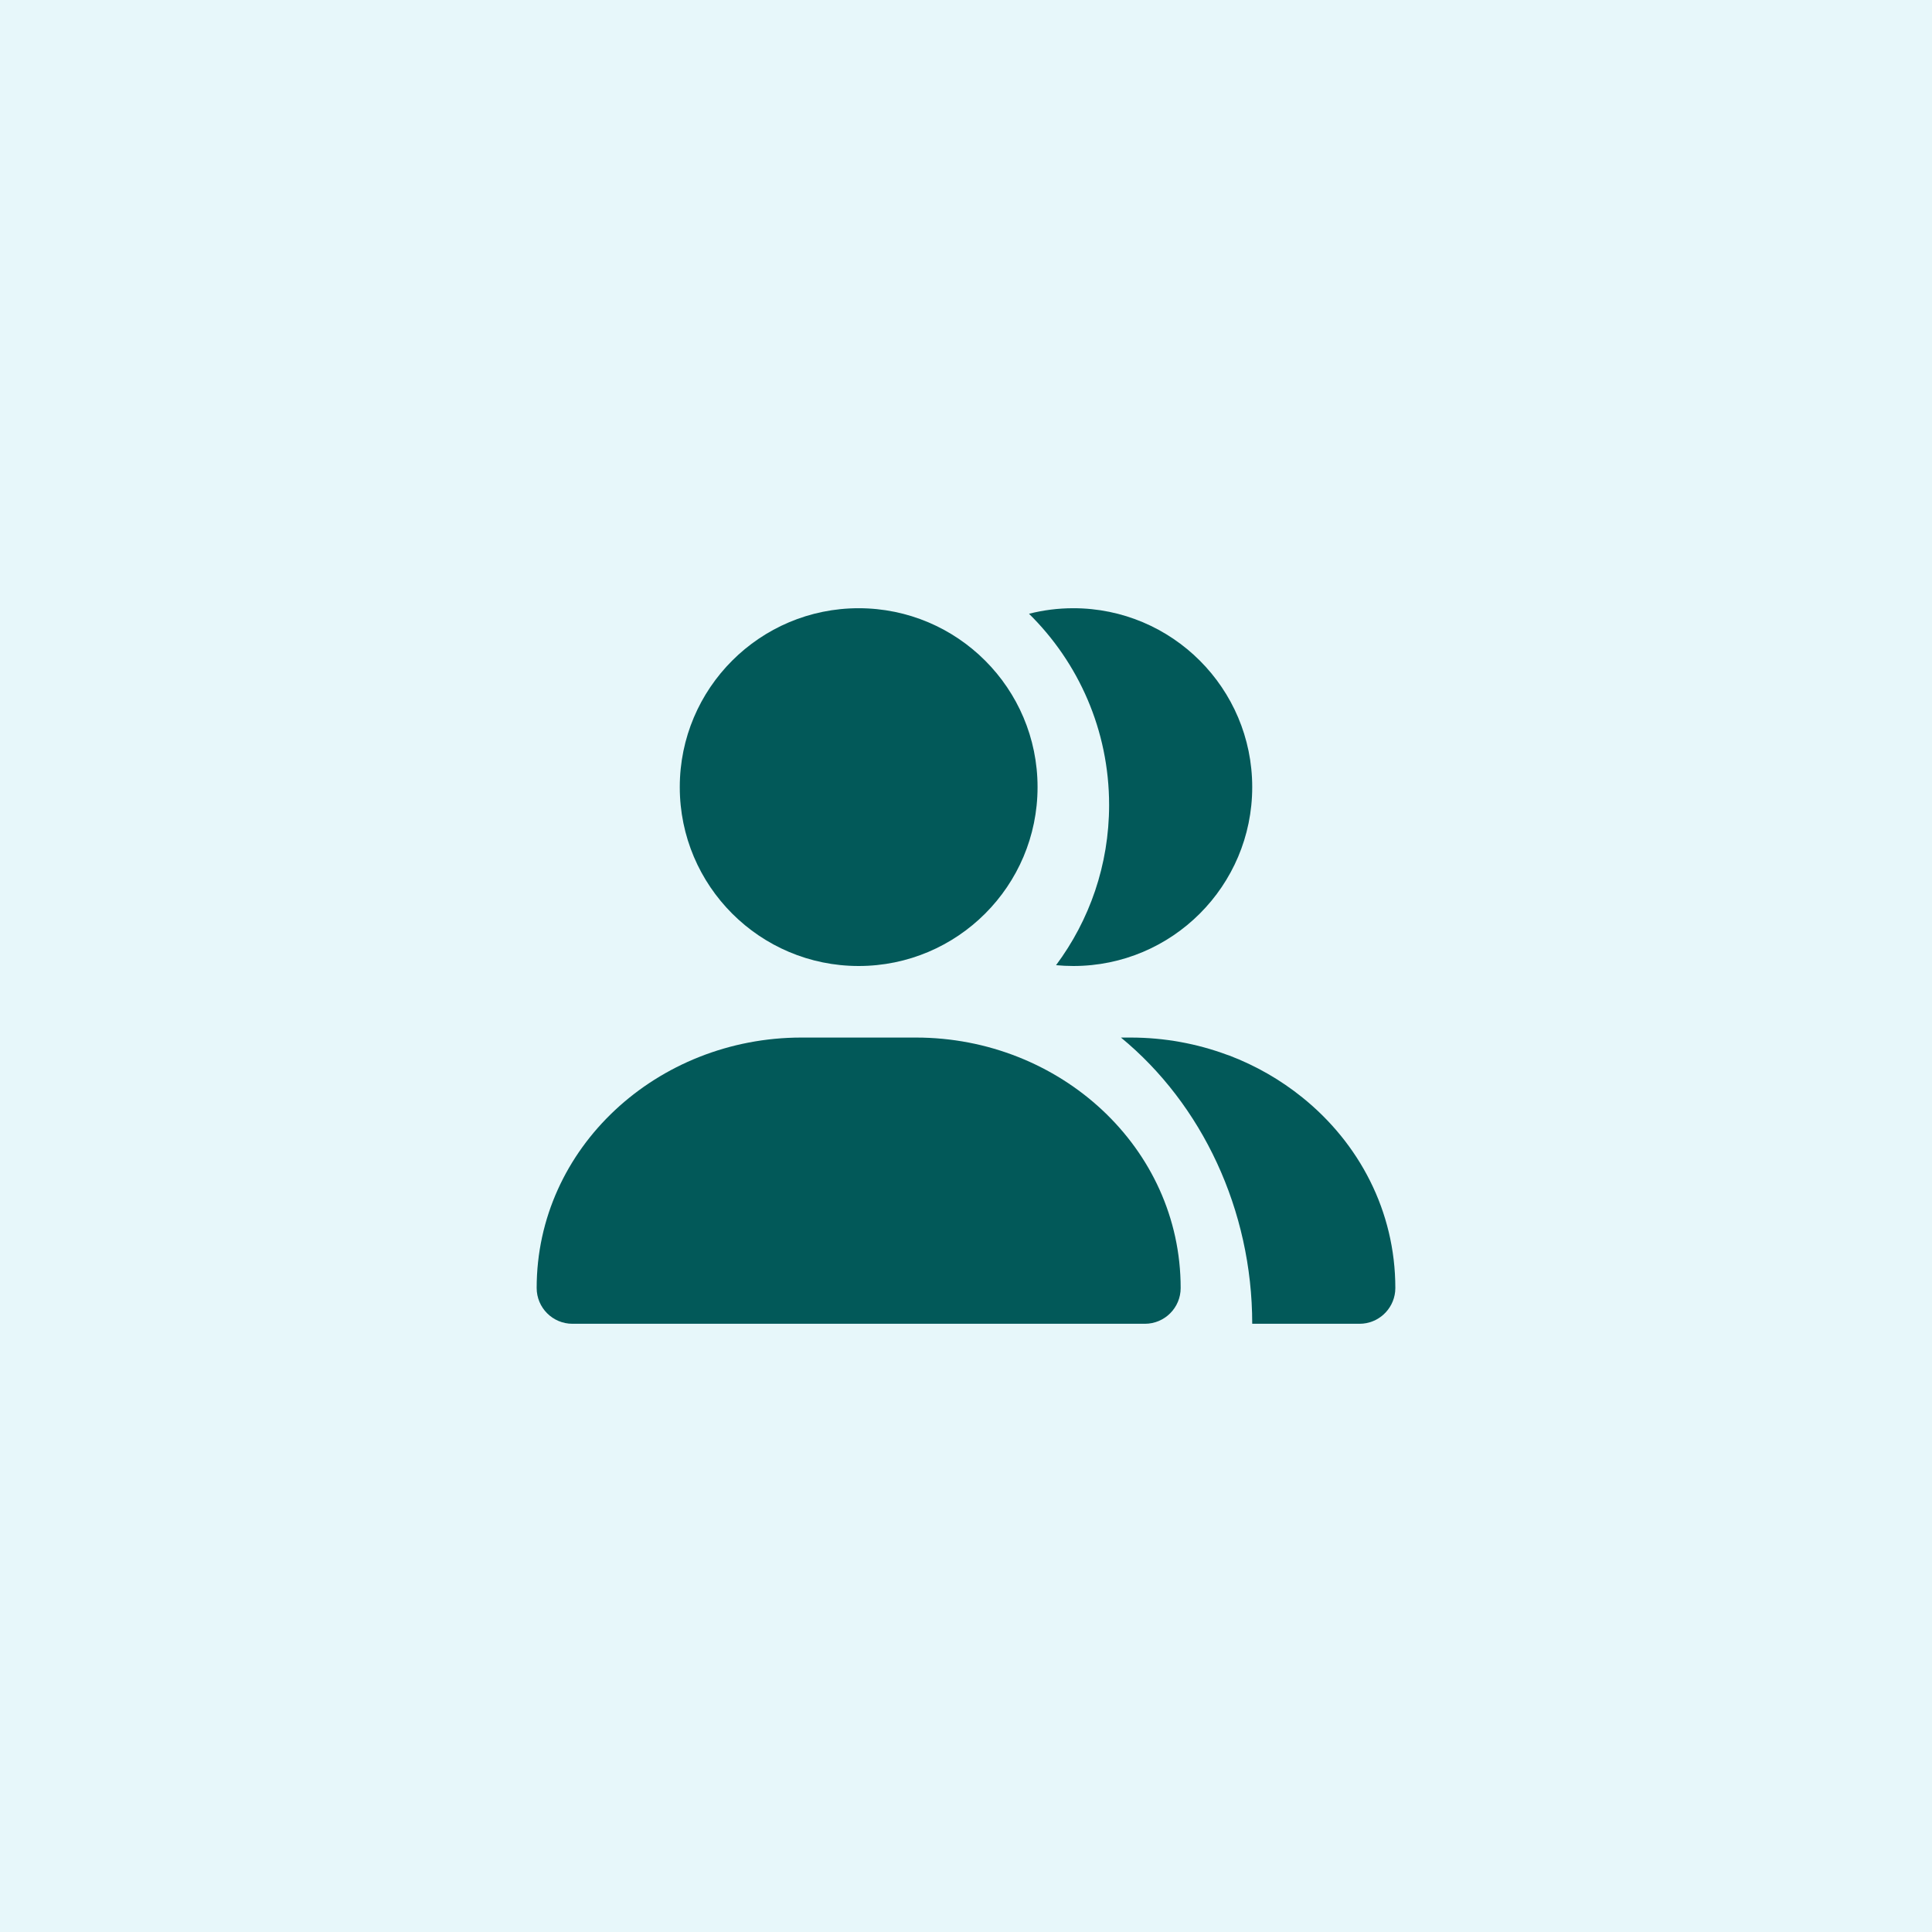 <svg xmlns="http://www.w3.org/2000/svg" width="54" height="54" viewBox="0 0 54 54" fill="none"><rect width="54" height="54" fill="#E7F7FA"></rect><path d="M29.517 26.977C30.449 25.727 31 24.178 31 22.5C31 20.407 30.143 18.515 28.761 17.155C29.157 17.054 29.572 17 30 17C32.761 17 35 19.239 35 22C35 24.761 32.761 27 30 27C29.837 27 29.676 26.992 29.517 26.977Z" fill="#025959"></path><path d="M35 37H37.997H38C38.517 37 38.943 36.606 38.995 36.102C38.998 36.069 39 36.035 39 36C39 33.847 37.985 31.951 36.405 30.677C35.796 30.185 35.104 29.786 34.355 29.501C34.335 29.494 34.315 29.487 34.295 29.481C33.456 29.17 32.546 29 31.6 29H31.331C33.593 30.859 35 33.815 35 37Z" fill="#025959"></path><path d="M24 17C21.239 17 19 19.239 19 22C19 24.761 21.239 27 24 27C26.761 27 29 24.761 29 22C29 19.239 26.761 17 24 17Z" fill="#025959"></path><path d="M22.4 29C18.375 29 15 32.074 15 36C15 36.552 15.448 37 16 37H32C32.552 37 33 36.552 33 36C33 32.074 29.625 29 25.6 29H22.4Z" fill="#025959"></path></svg>